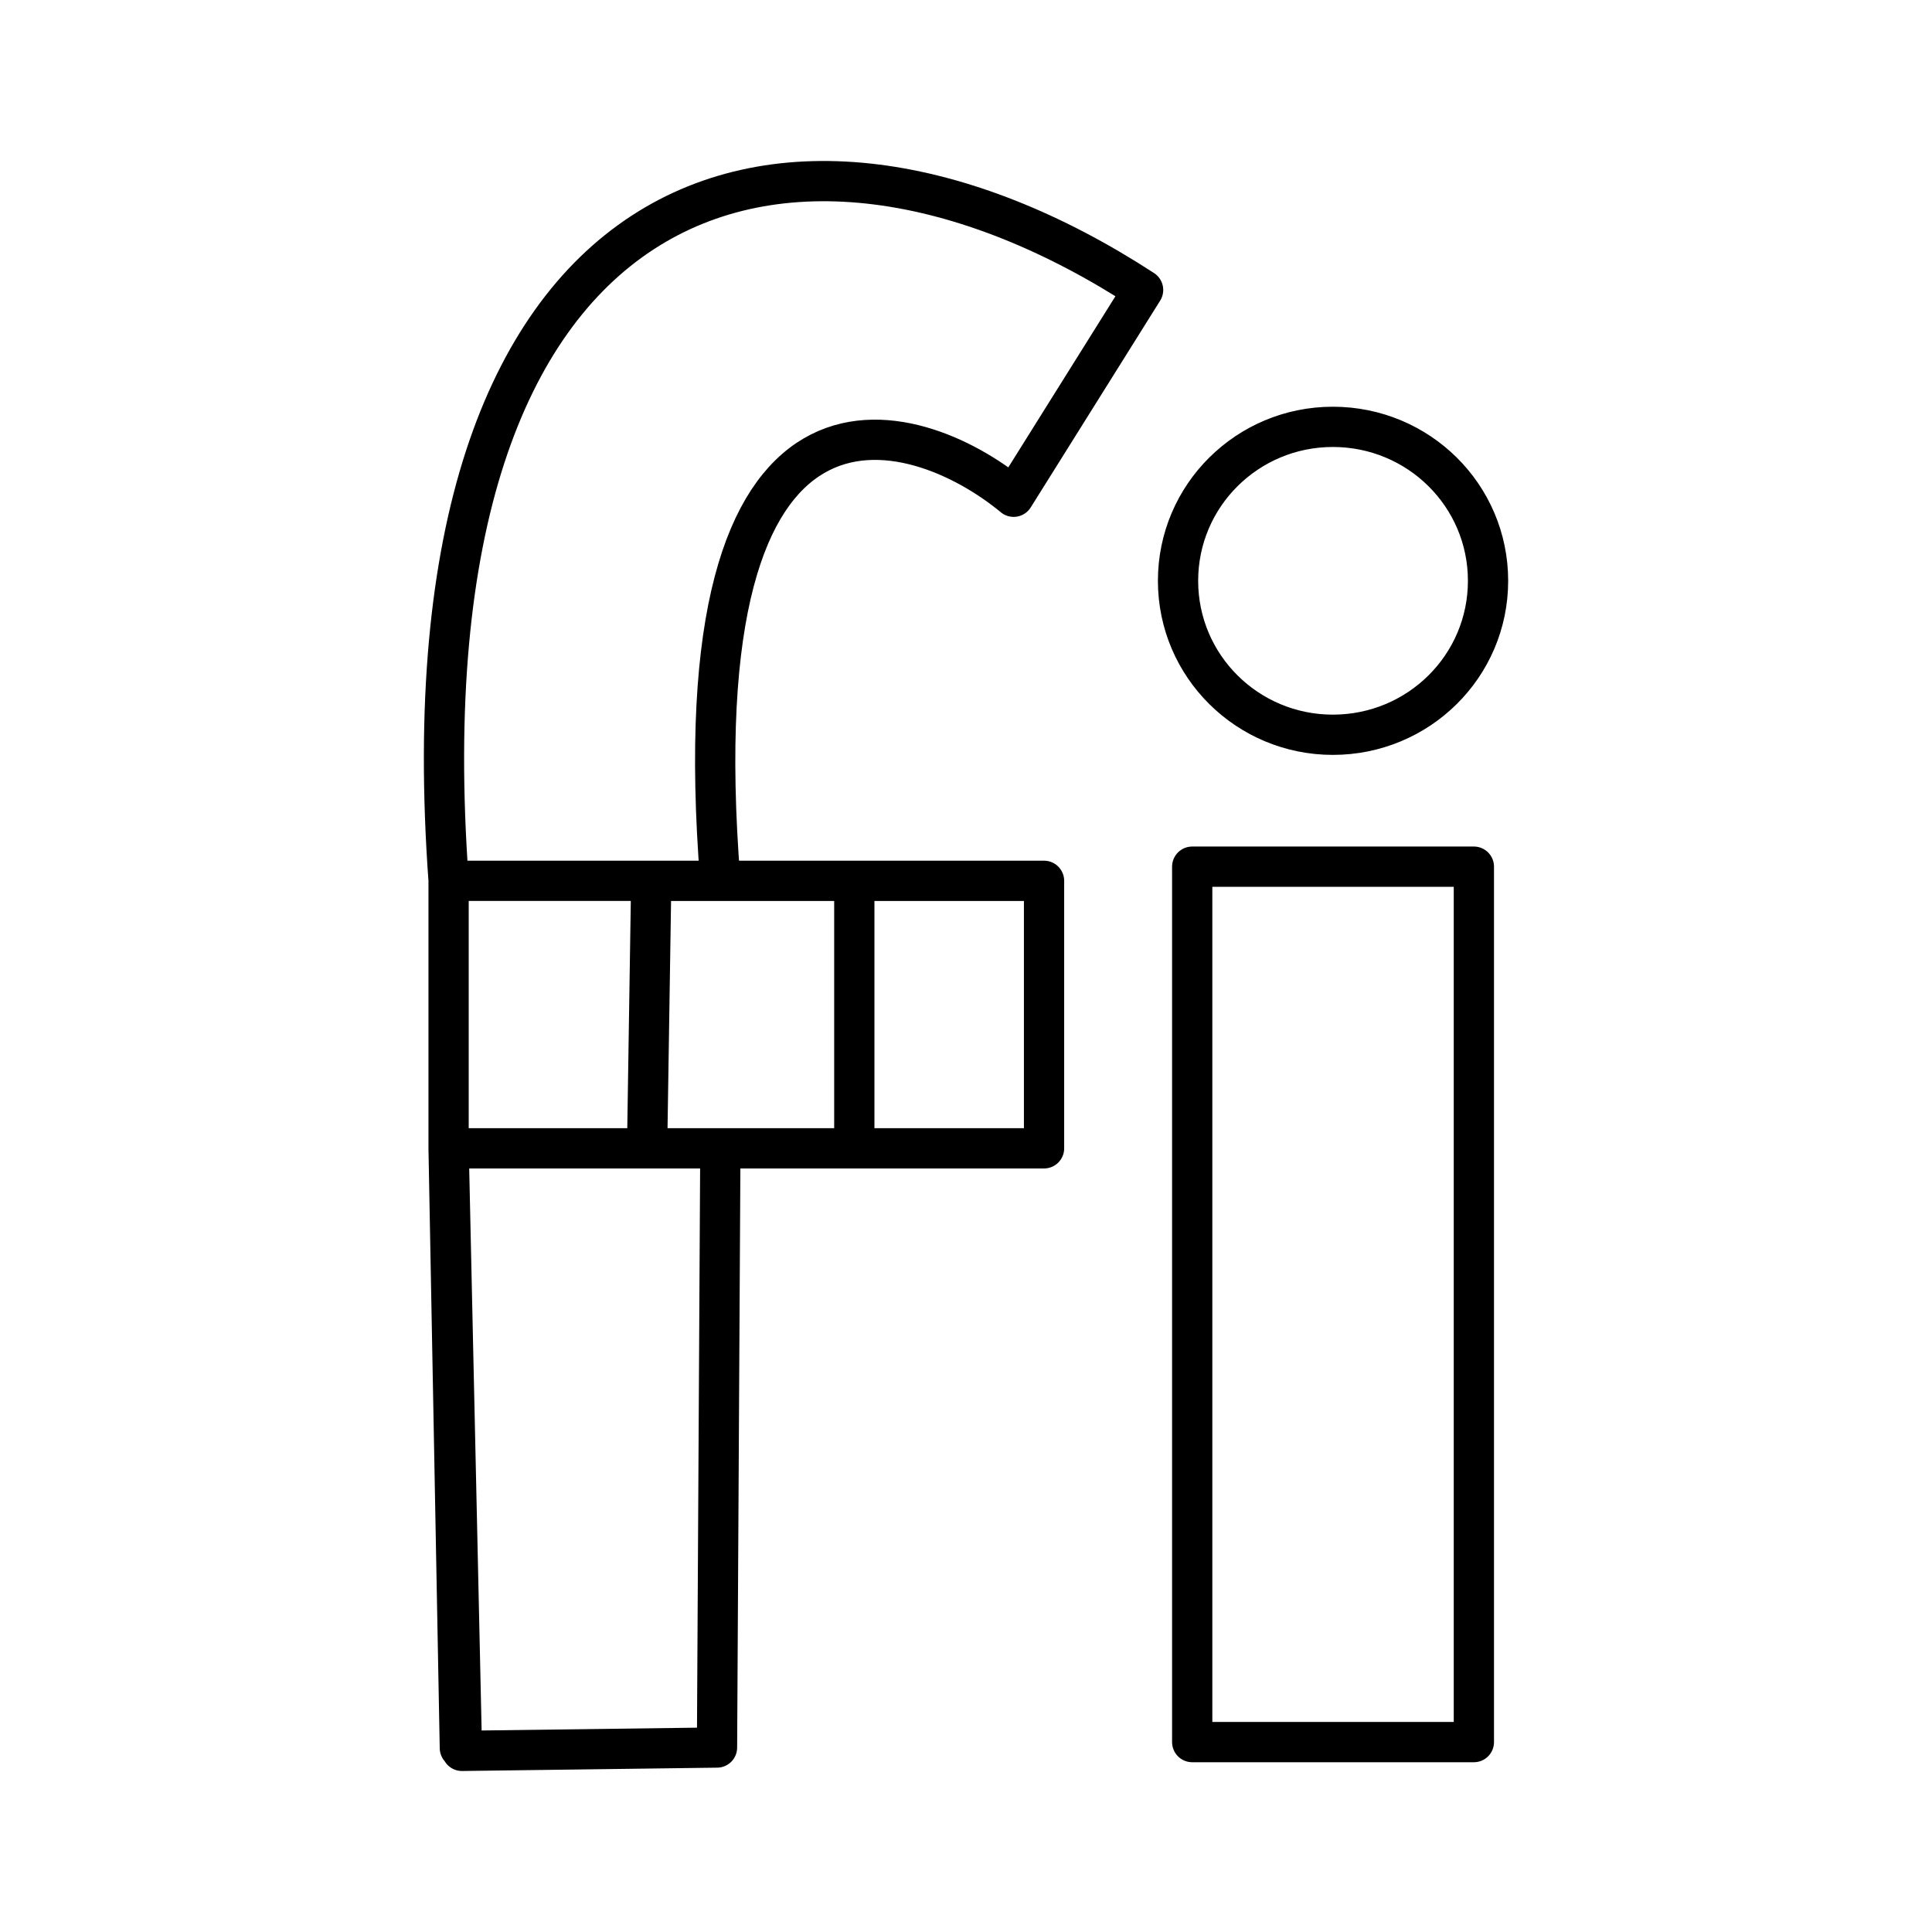 <?xml version="1.0" encoding="utf-8"?>
<!-- Generator: www.svgicons.com -->
<svg xmlns="http://www.w3.org/2000/svg" width="800" height="800" viewBox="0 0 48 48">
<path fill="none" stroke="currentColor" stroke-linecap="round" stroke-linejoin="round" d="M29.62 21.532h6.998v21.75H29.62zm3.494-10.927c2.13 0 3.856 1.706 3.856 3.825s-1.727 3.825-3.856 3.825c-2.12 0-3.846-1.706-3.846-3.825s1.726-3.825 3.846-3.825M11.425 43.428l-.28-14.897v-6.647h5.035l-.103 6.647h1.82l-.083 14.886l-6.337.083l-.331-14.97h14.793v-6.646H16.18h5.045v6.647m-3.329-6.647c-1.065-13.398 4.828-11.579 7.288-9.542L28.4 7.204c-8.891-5.79-18.536-2.895-17.254 14.68"/>
</svg>